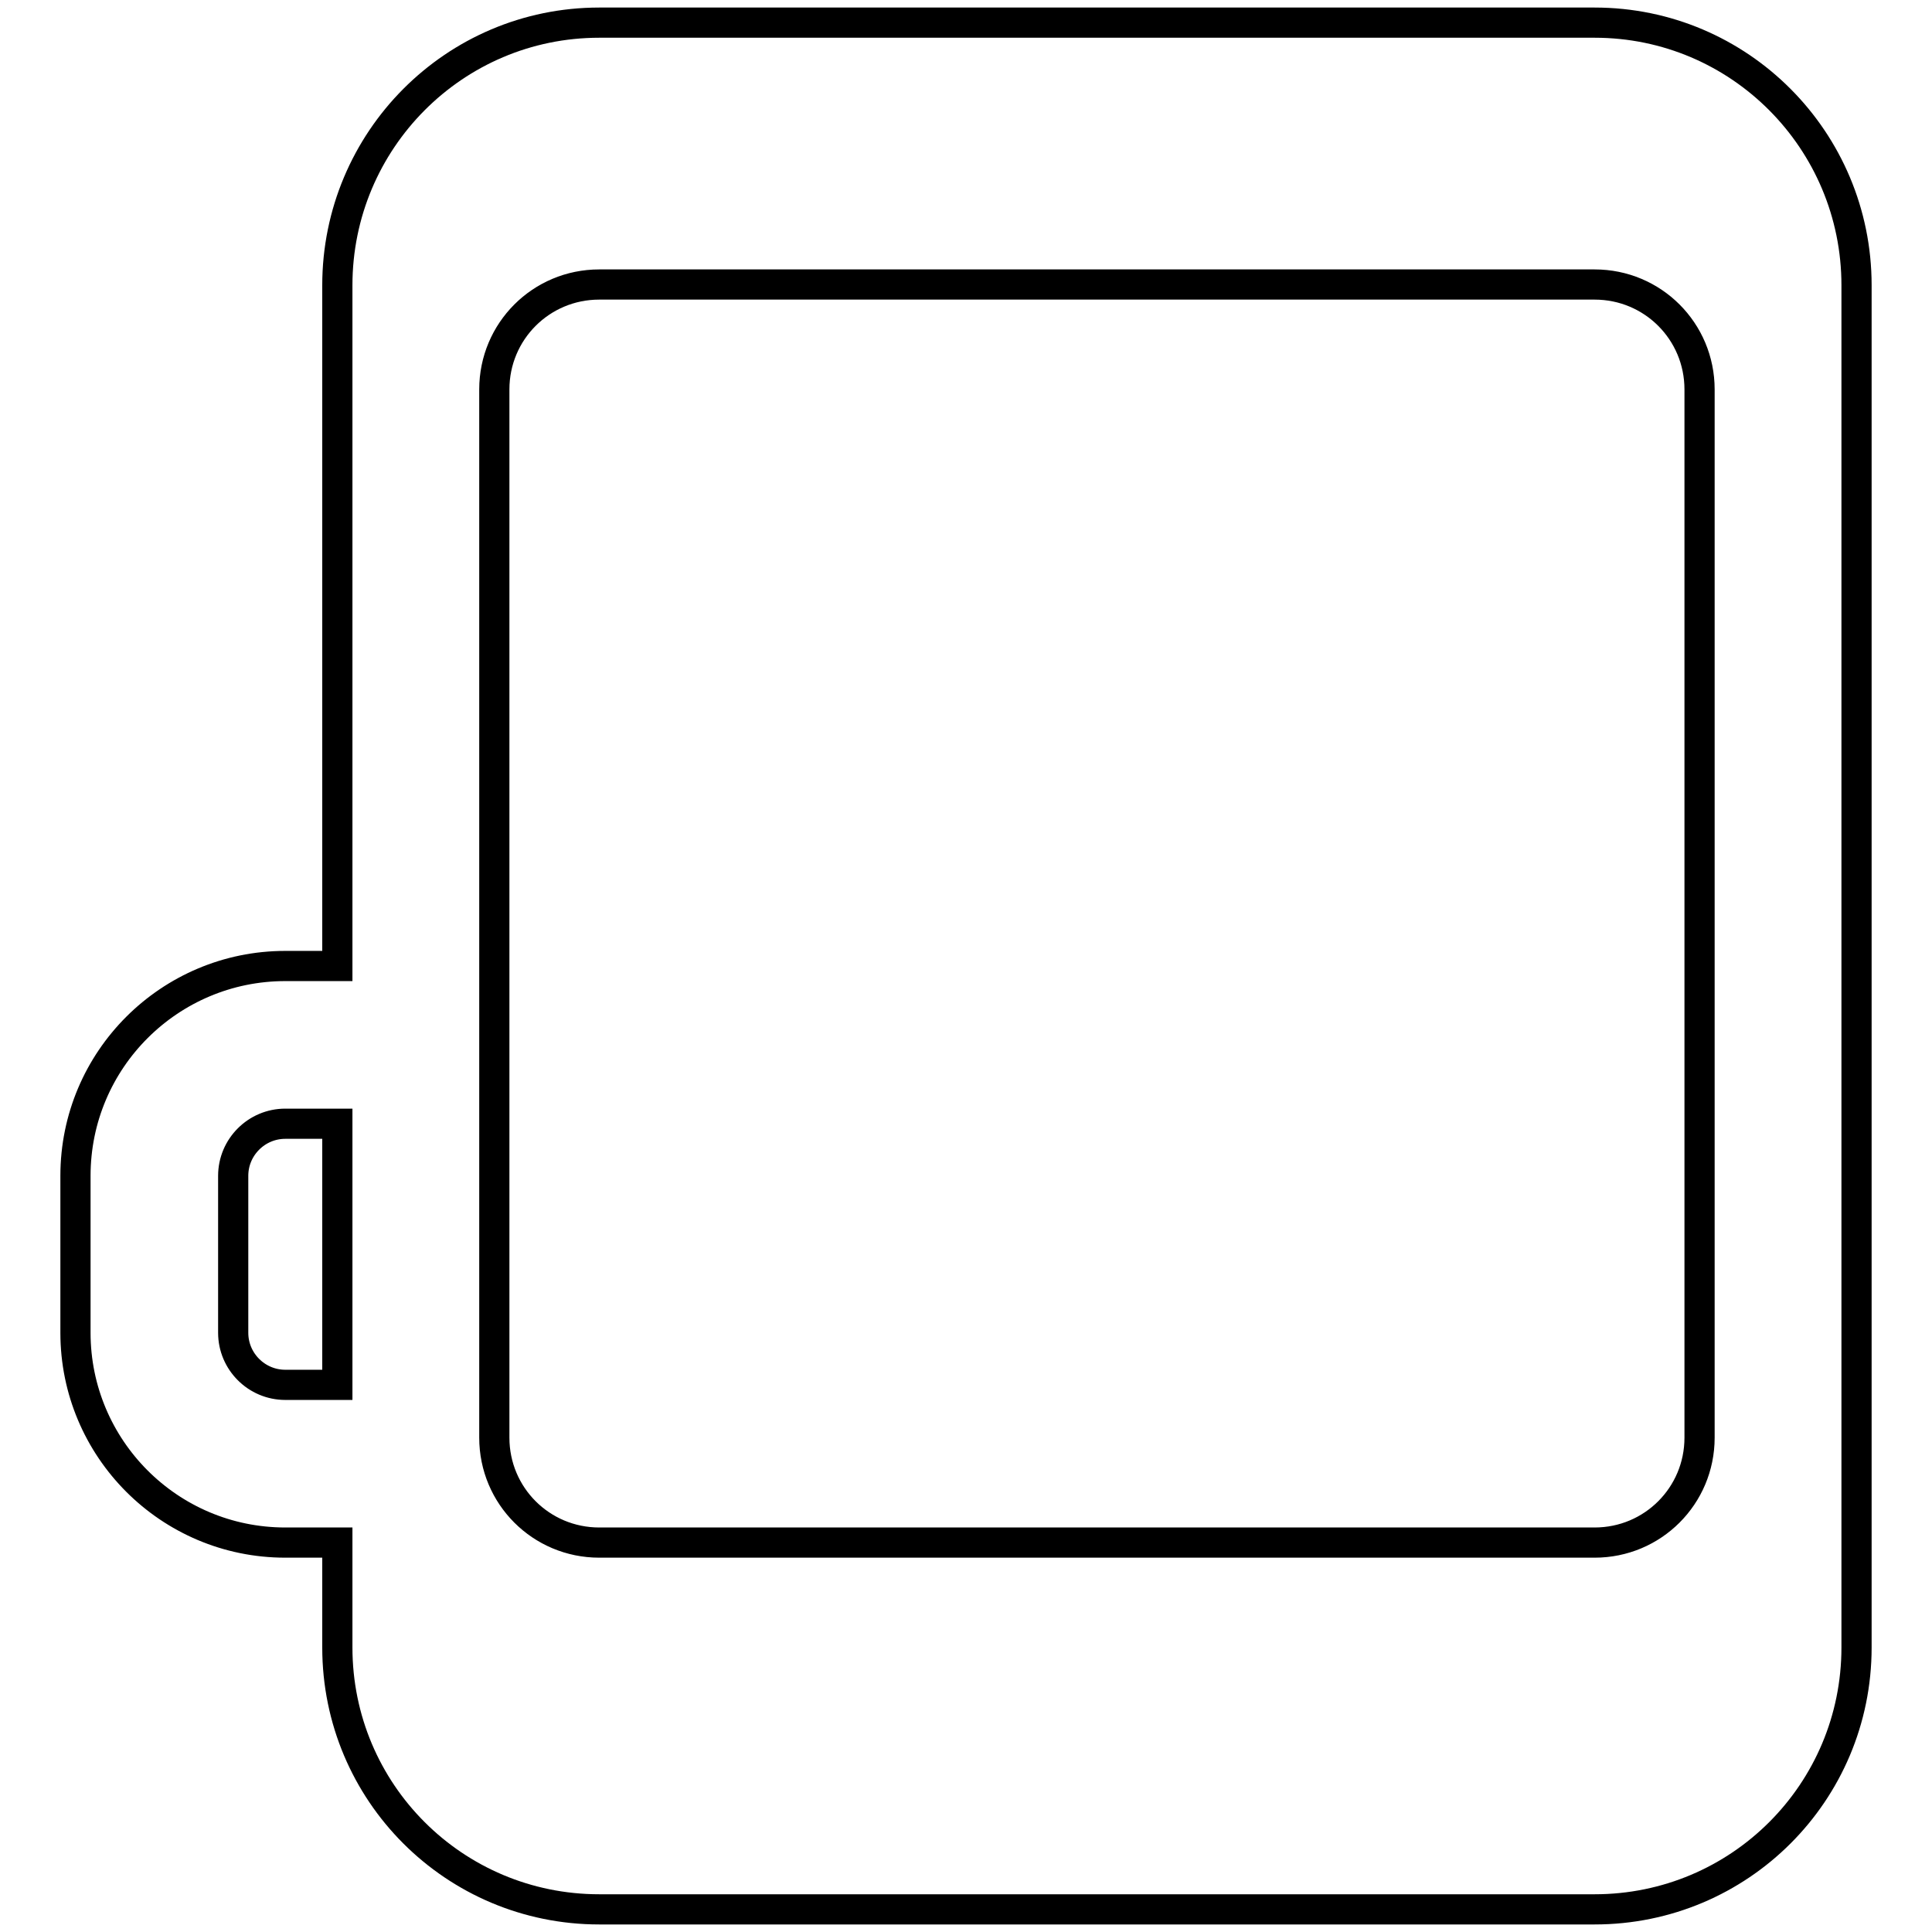 <?xml version="1.0" encoding="utf-8"?>
<!-- Svg Vector Icons : http://www.onlinewebfonts.com/icon -->
<!DOCTYPE svg PUBLIC "-//W3C//DTD SVG 1.1//EN" "http://www.w3.org/Graphics/SVG/1.1/DTD/svg11.dtd">
<svg version="1.1" xmlns="http://www.w3.org/2000/svg" xmlns:xlink="http://www.w3.org/1999/xlink" x="0px" y="0px" viewBox="0 0 256 256" enable-background="new 0 0 256 256" xml:space="preserve">
<g> <path stroke-width="4" fill-opacity="0" stroke="#000000"  d="M211.3,3H79.4C60.2,3,44.7,18.6,44.7,37.8V128h-6.9C22.5,128,10,140.4,10,155.8v20.8 c0,15.3,12.4,27.8,27.8,27.8h6.9v13.9c0,19.2,15.5,34.7,34.7,34.7h131.9c19.2,0,34.7-15.5,34.7-34.7V37.8C246,18.6,230.5,3,211.3,3 z M44.7,183.5h-6.9c-3.8,0-6.9-3.1-6.9-6.9v-20.8c0-3.8,3.1-6.9,6.9-6.9h6.9V183.5z M225.2,190.5c0,7.7-6.2,13.9-13.9,13.9H79.4 c-7.7,0-13.9-6.2-13.9-13.9V51.6c0-7.7,6.2-13.9,13.9-13.9h131.9c7.7,0,13.9,6.2,13.9,13.9V190.5L225.2,190.5z"/></g>
</svg>
